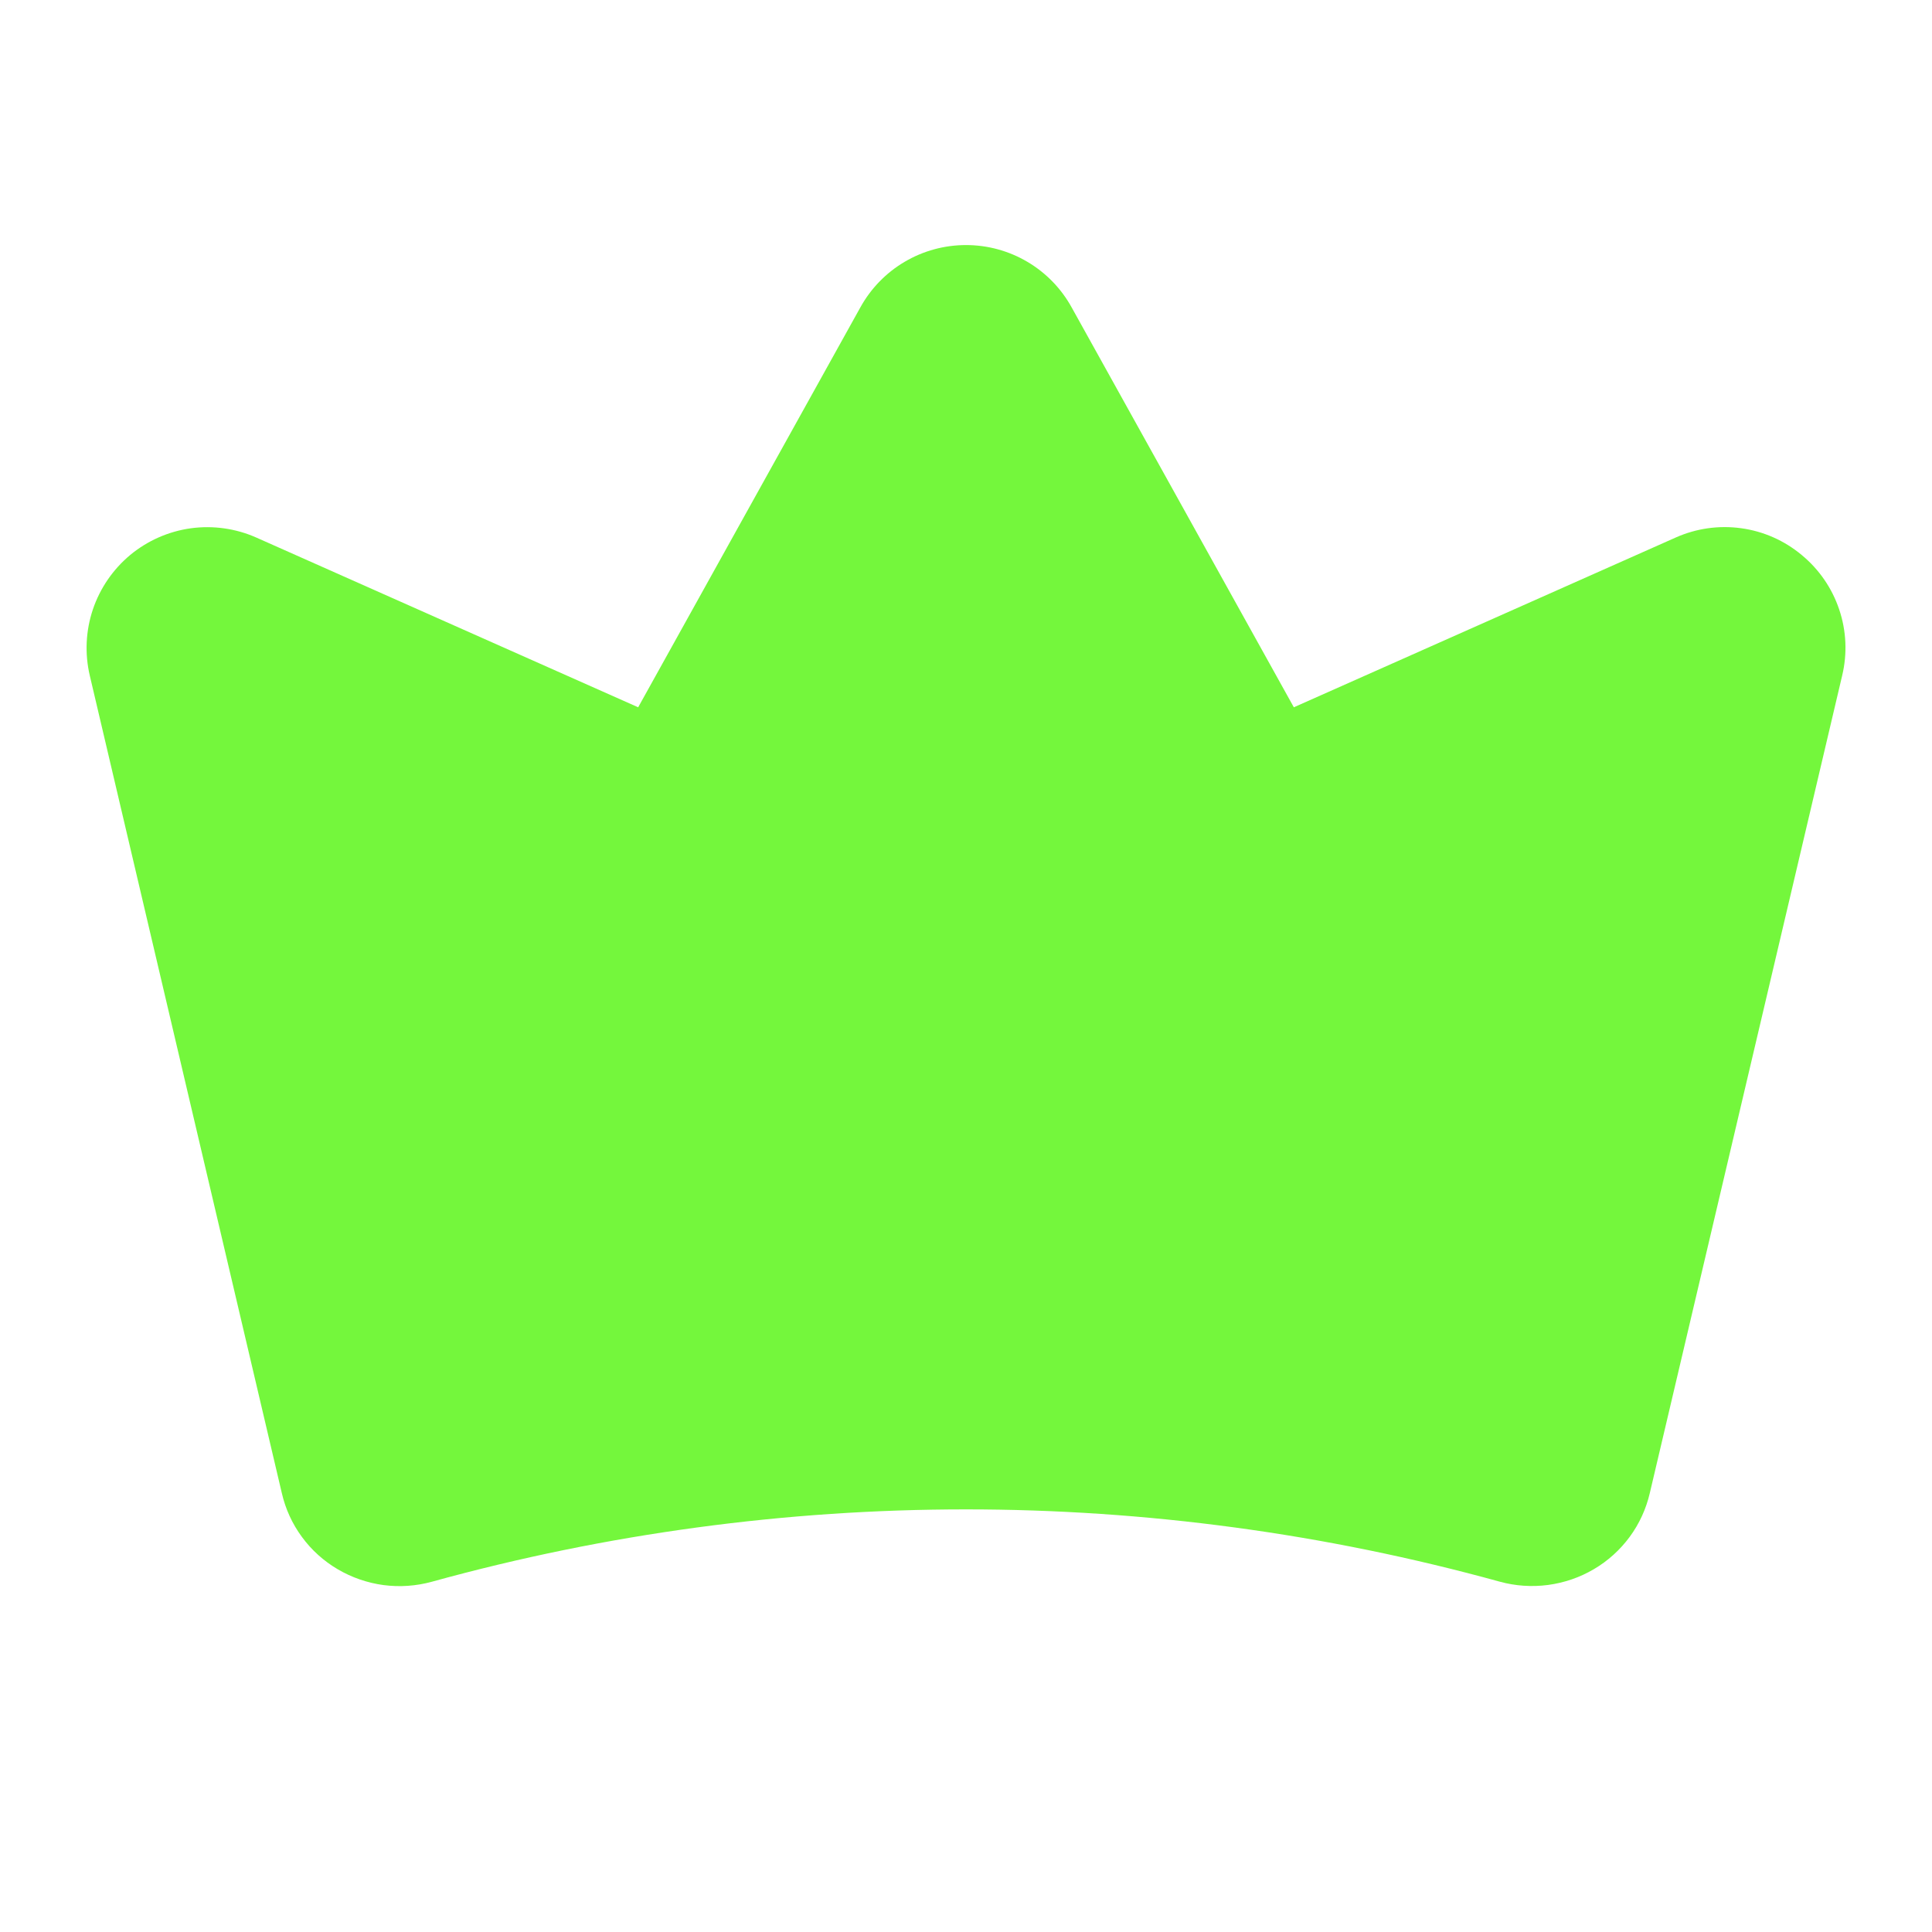 <svg width="32" height="32" viewBox="0 0 32 32" fill="none" xmlns="http://www.w3.org/2000/svg">
<path d="M29.841 9.192C29.555 8.953 29.207 8.799 28.838 8.749C28.469 8.698 28.093 8.752 27.753 8.904L21.43 11.715L17.748 5.088C17.575 4.776 17.322 4.516 17.014 4.335C16.707 4.154 16.357 4.059 16 4.059C15.643 4.059 15.293 4.154 14.986 4.335C14.678 4.516 14.425 4.776 14.252 5.088L10.57 11.715L4.246 8.904C3.906 8.753 3.53 8.7 3.161 8.75C2.792 8.801 2.445 8.954 2.158 9.191C1.872 9.429 1.657 9.742 1.538 10.095C1.42 10.447 1.402 10.826 1.487 11.189L4.668 24.731C4.728 24.993 4.841 25.24 5.001 25.457C5.16 25.674 5.362 25.856 5.594 25.992C5.827 26.129 6.085 26.218 6.353 26.254C6.622 26.289 6.894 26.27 7.155 26.198C12.941 24.601 19.052 24.601 24.839 26.197C25.1 26.269 25.372 26.287 25.64 26.252C25.908 26.216 26.167 26.128 26.4 25.99C26.632 25.854 26.833 25.672 26.993 25.455C27.152 25.239 27.265 24.992 27.326 24.73L30.512 11.19C30.599 10.828 30.582 10.448 30.463 10.095C30.344 9.741 30.129 9.429 29.841 9.192Z" fill="#74F73C"/>
</svg>
